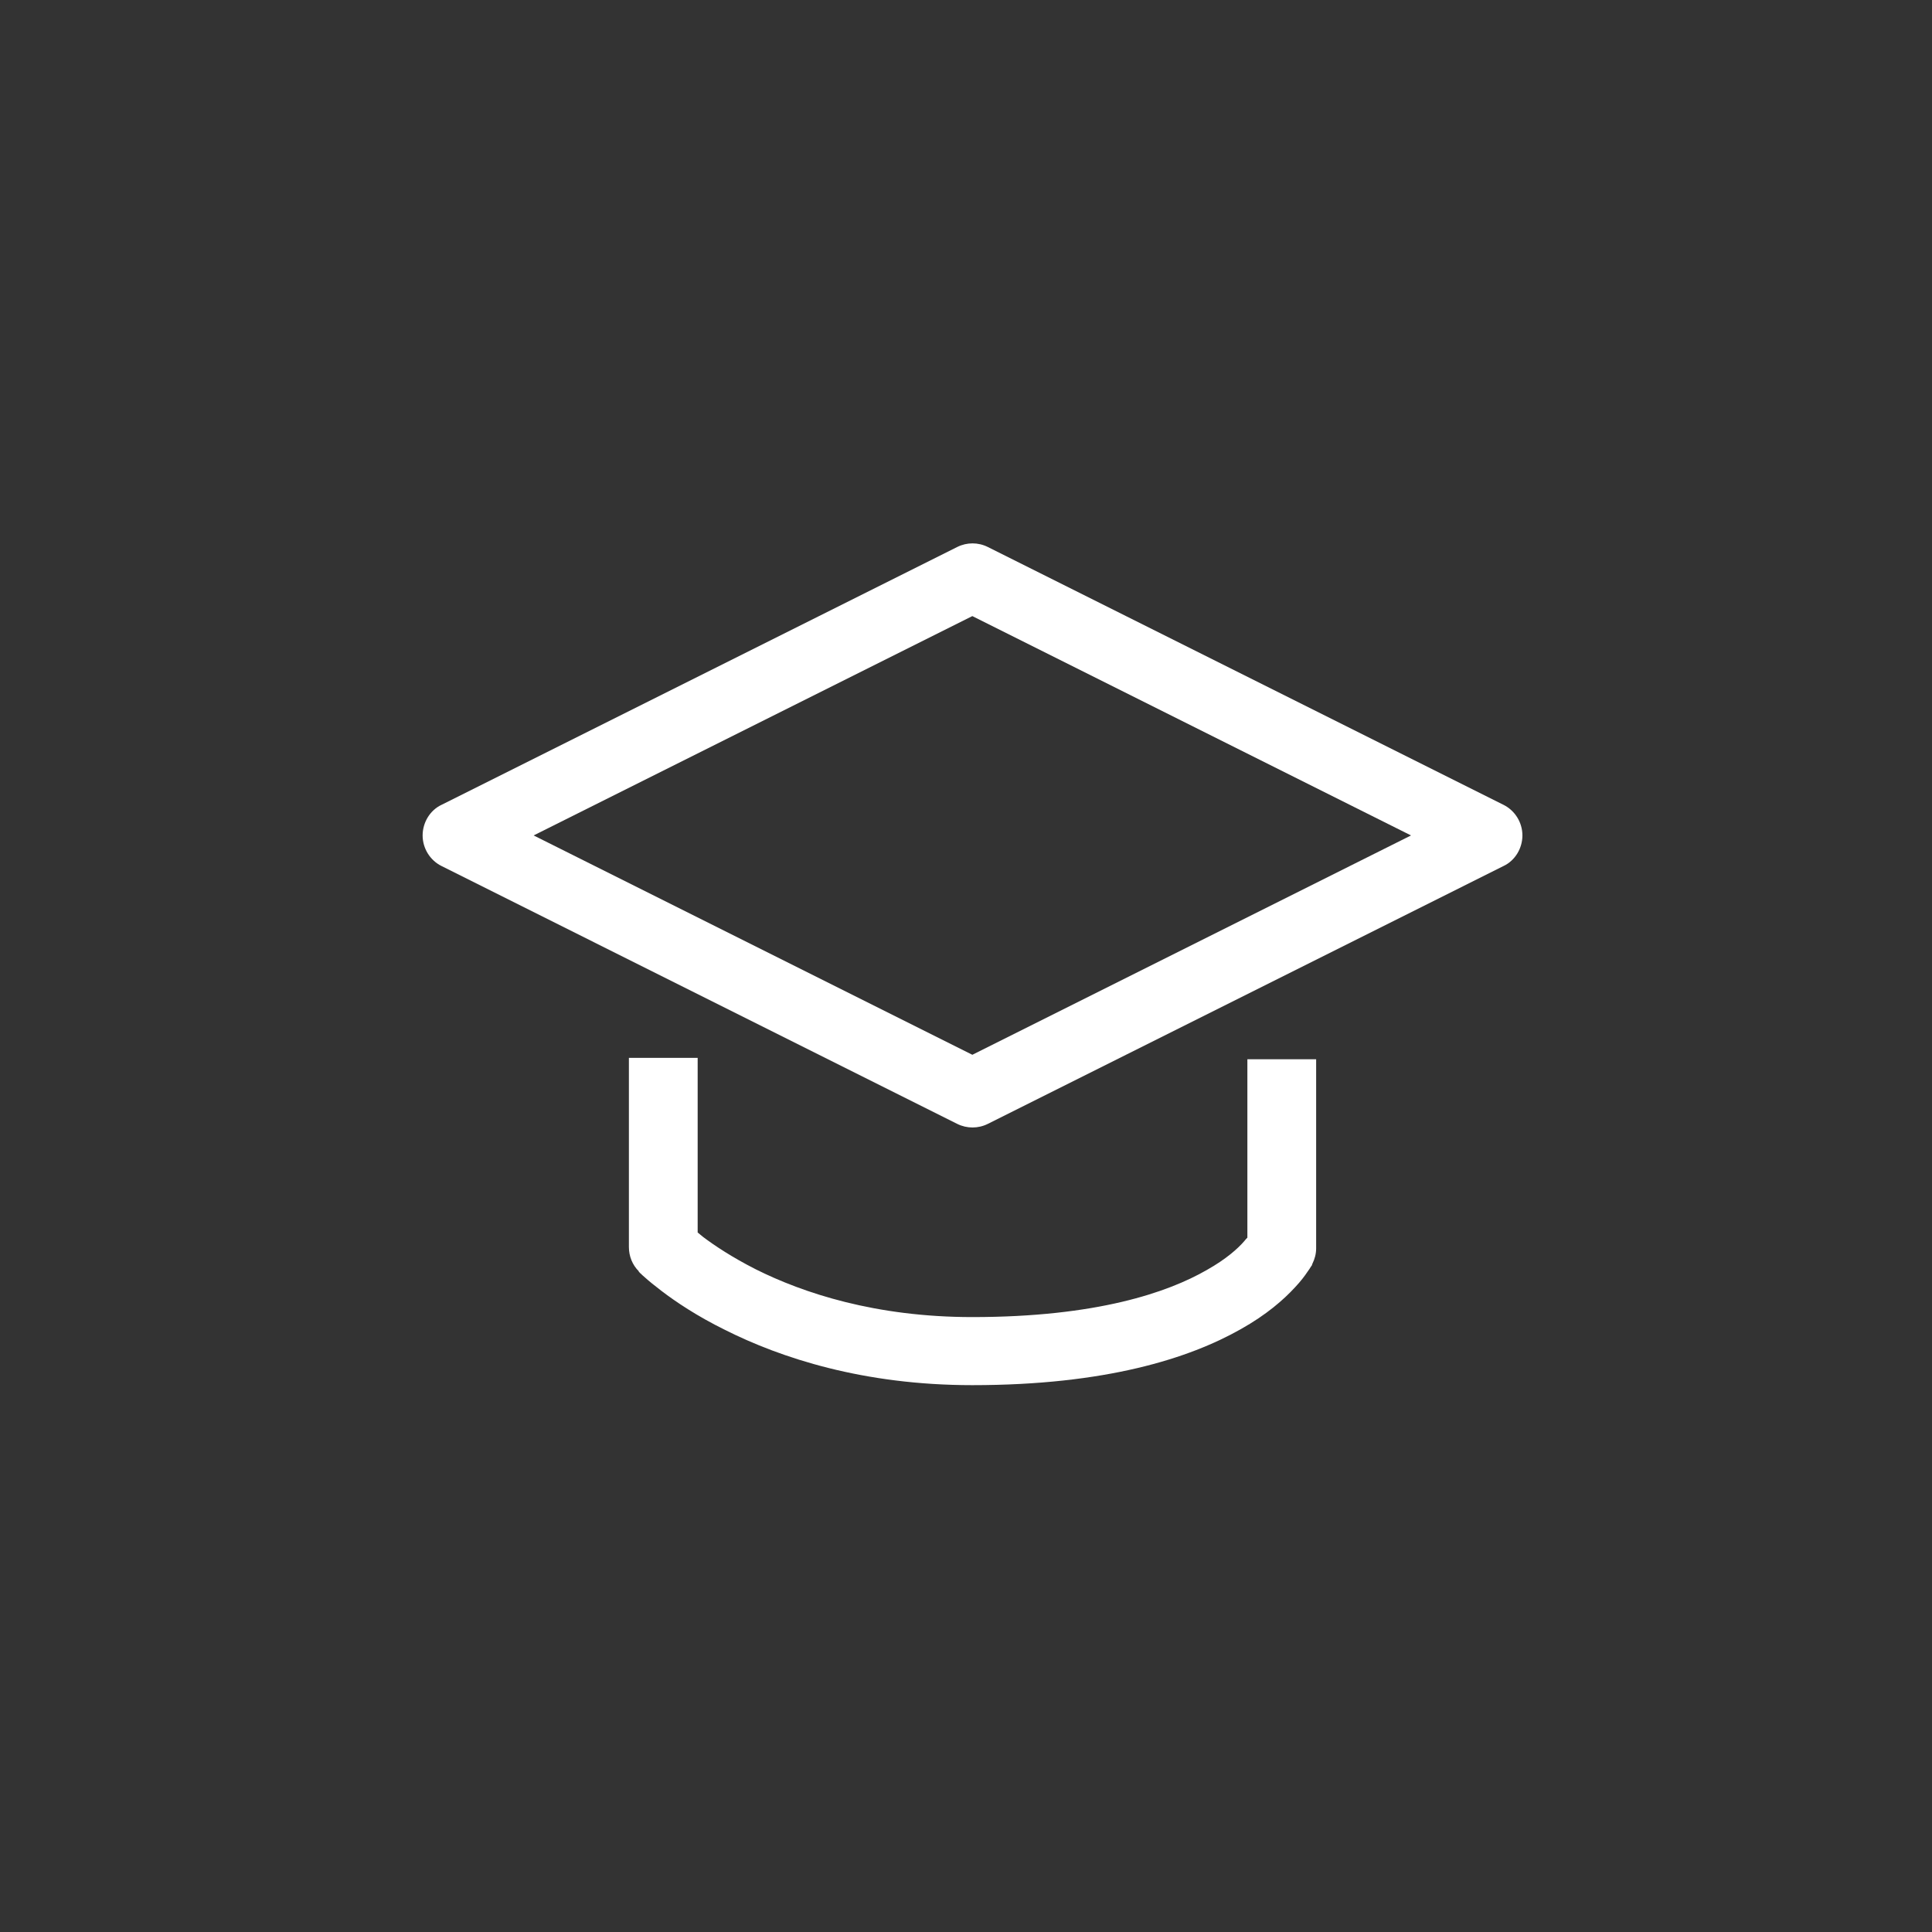 <svg width="64" height="64" viewBox="0 0 64 64" fill="none" xmlns="http://www.w3.org/2000/svg">
	<rect x="0" y="0" width="64" height="64" fill="#333333" stroke="none"/>
	<g clip-path="url(#clip0_28577_2392)">
		<path
			d="M32 64C49.673 64 64 49.673 64 32C64 14.327 49.673 0 32 0C14.327 0 0 14.327 0 32C0 49.673 14.327 64 32 64Z"
			fill="none" />
		<path fill-rule="evenodd" clip-rule="evenodd"
			d="M31.709 18.12C32.028 17.96 32.404 17.96 32.723 18.12L49.806 26.661C50.193 26.855 50.432 27.253 50.432 27.675C50.432 28.096 50.193 28.506 49.806 28.688L32.723 37.23C32.404 37.389 32.028 37.389 31.709 37.23L14.626 28.688C14.239 28.495 14 28.096 14 27.675C14 27.253 14.239 26.843 14.626 26.661L31.709 18.12ZM17.678 27.675L32.21 34.941L46.742 27.675L32.21 20.409L17.678 27.675Z"
			fill="white" />
		<path fill-rule="evenodd" clip-rule="evenodd"
			d="M23.111 35.089V40.828C23.111 40.828 23.225 40.92 23.293 40.977C23.669 41.261 24.25 41.648 25.035 42.047C26.607 42.833 28.999 43.63 32.21 43.63C36.333 43.63 38.69 42.81 39.977 42.07C40.626 41.705 41.014 41.352 41.219 41.113C41.253 41.068 41.287 41.033 41.321 40.999V35.089H43.599V41.352C43.599 41.535 43.553 41.705 43.474 41.865L42.46 41.352C43.136 41.694 43.474 41.865 43.474 41.865L43.462 41.899C43.462 41.922 43.439 41.933 43.428 41.956C43.405 42.002 43.36 42.059 43.314 42.127C43.223 42.264 43.086 42.446 42.904 42.639C42.528 43.049 41.959 43.55 41.105 44.029C39.396 44.997 36.629 45.885 32.21 45.885C28.6 45.885 25.867 44.985 24.01 44.051C23.088 43.596 22.393 43.129 21.915 42.765C21.676 42.582 21.494 42.434 21.368 42.32C21.3 42.264 21.254 42.218 21.22 42.184C21.197 42.172 21.186 42.15 21.175 42.138H21.163V42.115C21.163 42.115 21.433 41.846 21.972 41.307L21.163 42.115C20.947 41.899 20.833 41.614 20.833 41.307V35.043H23.111V35.089Z"
			fill="white" />
	</g>
	<defs>
		<clipPath id="clip0_28577_2392">
			<rect width="64" height="64" fill="white" />
		</clipPath>
	</defs>
</svg>